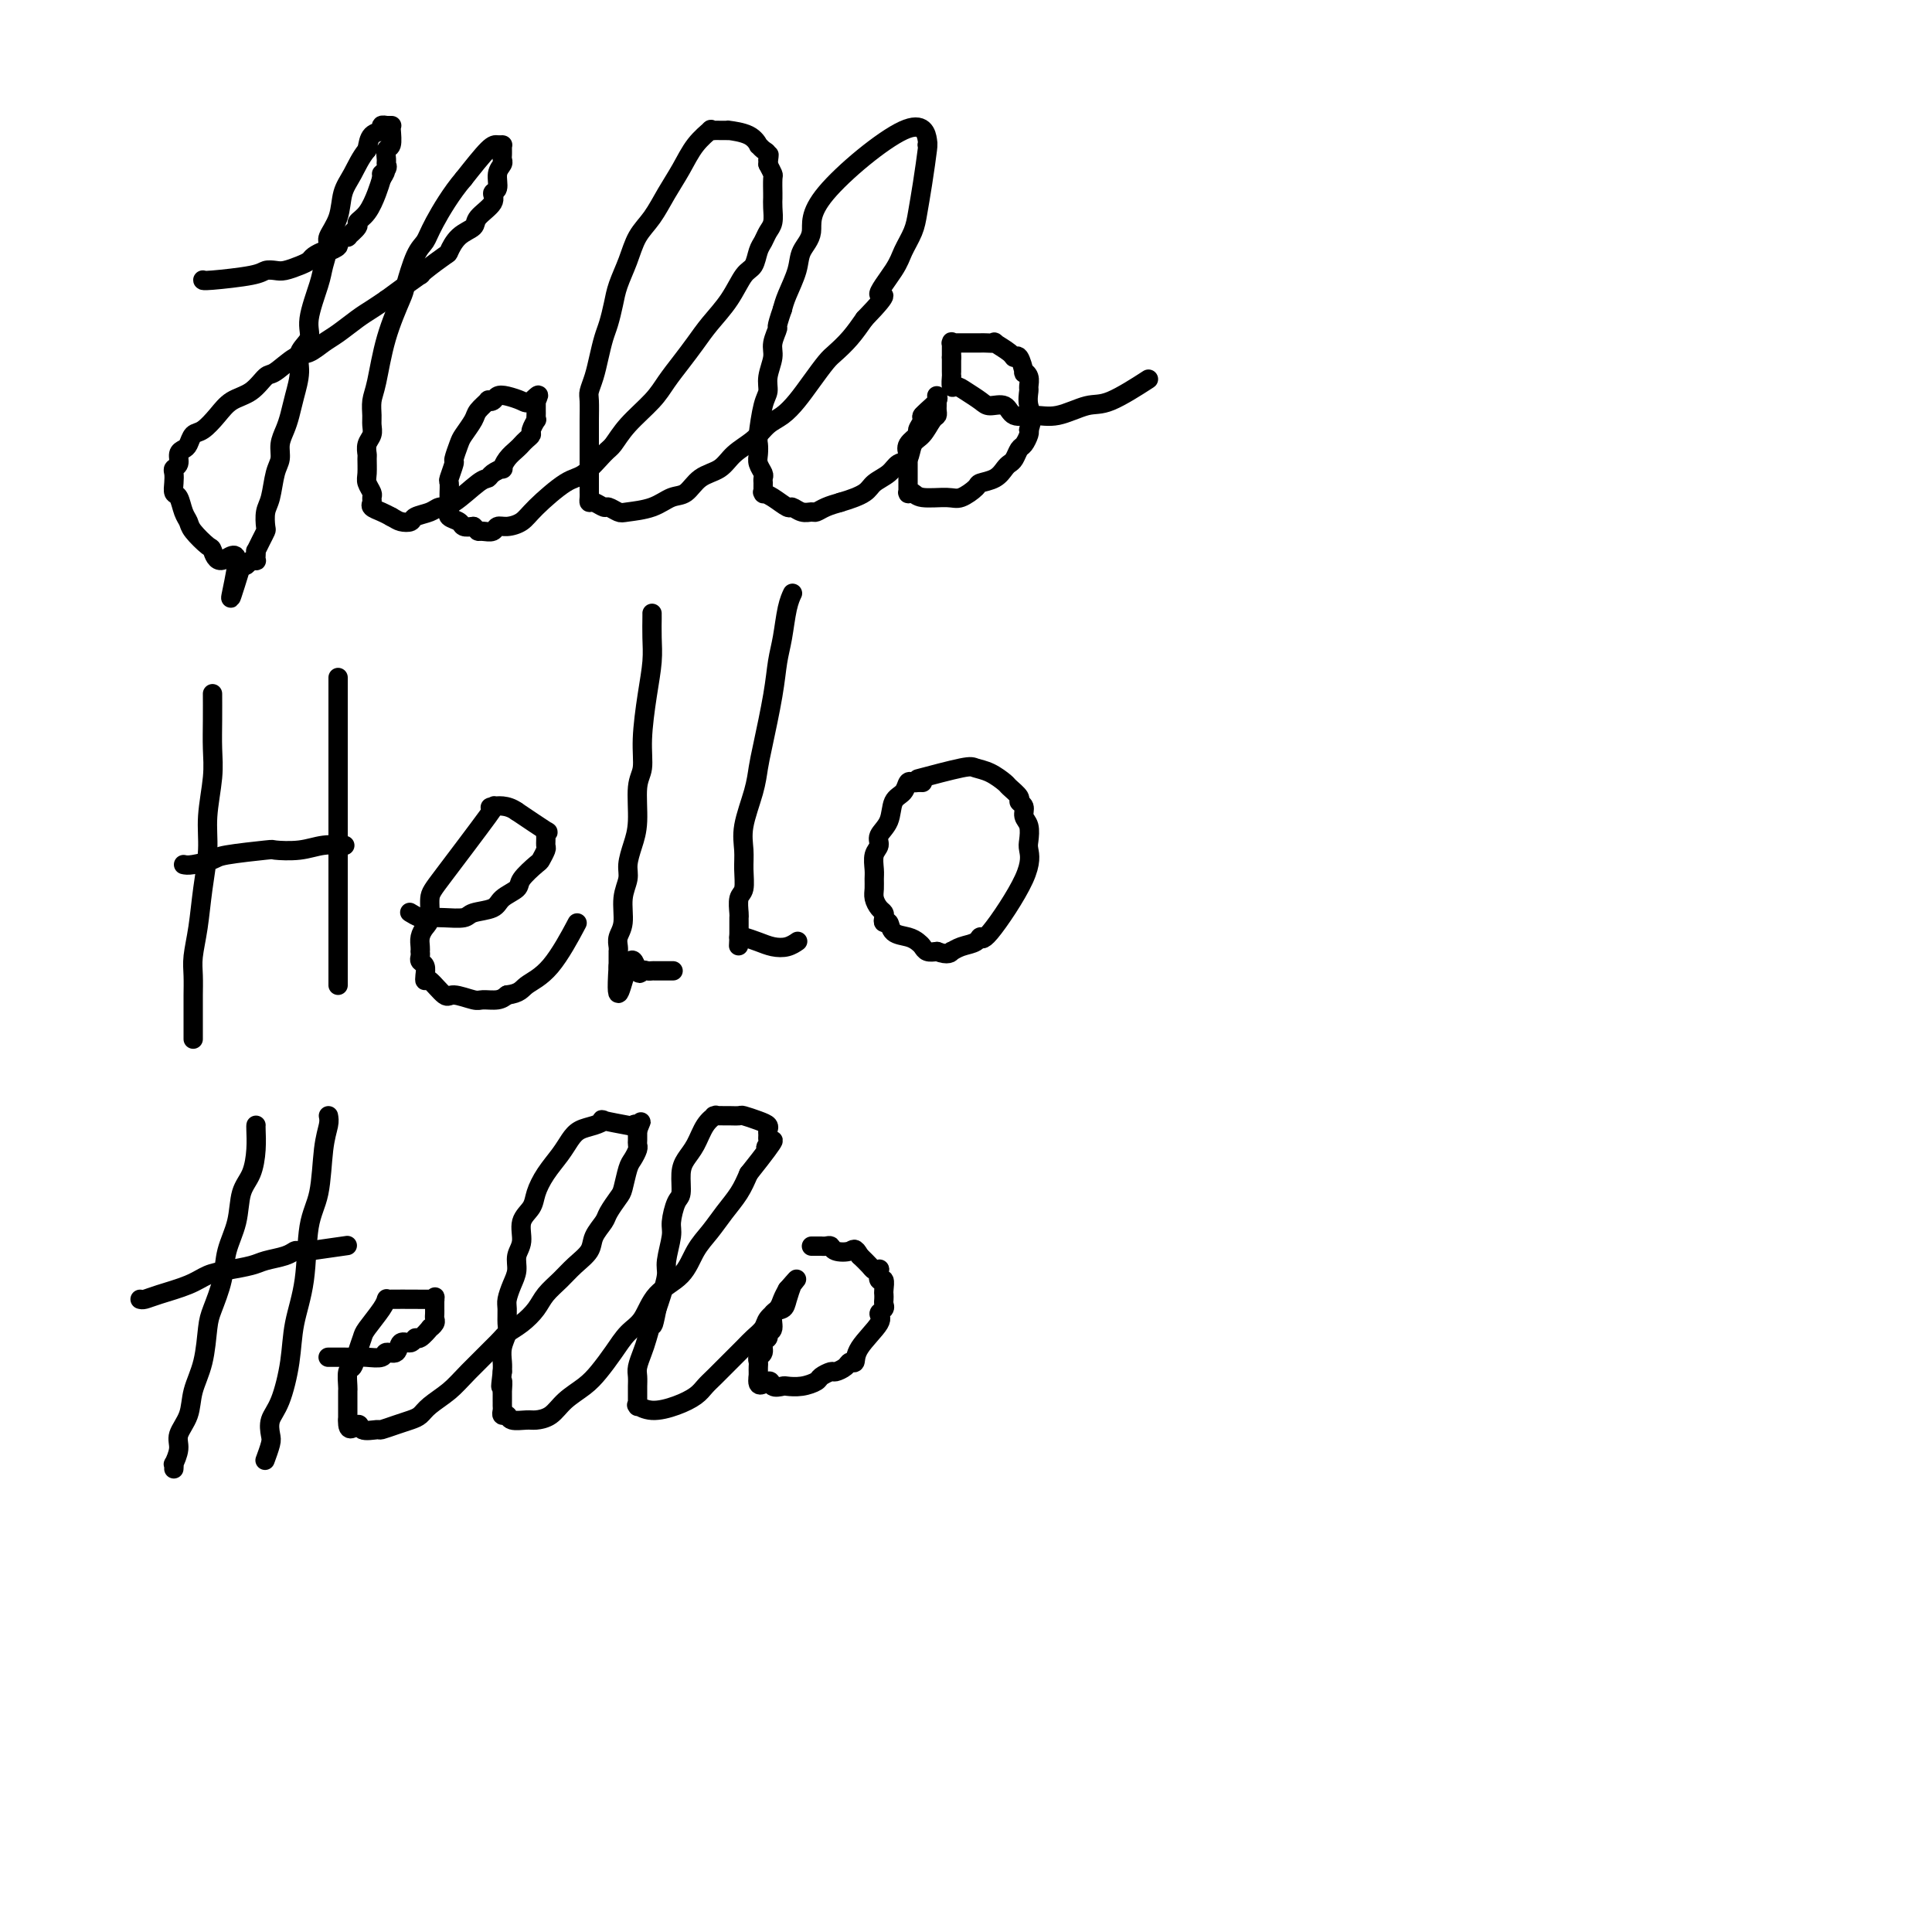 <svg viewBox='0 0 400 400' version='1.1' xmlns='http://www.w3.org/2000/svg' xmlns:xlink='http://www.w3.org/1999/xlink'><g fill='none' stroke='#000000' stroke-width='4' stroke-linecap='round' stroke-linejoin='round'><path d='M42,58c-0.005,-0.022 -0.009,-0.045 0,0c0.009,0.045 0.032,0.156 2,0c1.968,-0.156 5.882,-0.581 8,-1c2.118,-0.419 2.441,-0.833 3,-1c0.559,-0.167 1.353,-0.086 2,0c0.647,0.086 1.147,0.177 2,0c0.853,-0.177 2.058,-0.621 3,-1c0.942,-0.379 1.619,-0.693 2,-1c0.381,-0.307 0.464,-0.607 1,-1c0.536,-0.393 1.525,-0.880 2,-1c0.475,-0.120 0.437,0.127 1,0c0.563,-0.127 1.728,-0.629 2,-1c0.272,-0.371 -0.349,-0.610 0,-1c0.349,-0.390 1.669,-0.932 2,-1c0.331,-0.068 -0.325,0.337 0,0c0.325,-0.337 1.631,-1.416 2,-2c0.369,-0.584 -0.200,-0.672 0,-1c0.200,-0.328 1.169,-0.896 2,-2c0.831,-1.104 1.523,-2.744 2,-4c0.477,-1.256 0.738,-2.128 1,-3'/><path d='M79,37c1.641,-2.500 0.242,-1.252 0,-1c-0.242,0.252 0.671,-0.494 1,-1c0.329,-0.506 0.074,-0.773 0,-1c-0.074,-0.227 0.033,-0.415 0,-1c-0.033,-0.585 -0.205,-1.568 0,-2c0.205,-0.432 0.787,-0.312 1,-1c0.213,-0.688 0.057,-2.184 0,-3c-0.057,-0.816 -0.015,-0.951 0,-1c0.015,-0.049 0.004,-0.013 0,0c-0.004,0.013 -0.001,0.004 0,0c0.001,-0.004 0.001,-0.001 0,0c-0.001,0.001 -0.004,0.000 0,0c0.004,-0.000 0.015,-0.000 0,0c-0.015,0.000 -0.057,-0.000 0,0c0.057,0.000 0.213,0.000 0,0c-0.213,-0.000 -0.793,-0.001 -1,0c-0.207,0.001 -0.040,0.004 0,0c0.040,-0.004 -0.049,-0.014 0,0c0.049,0.014 0.234,0.051 0,0c-0.234,-0.051 -0.887,-0.189 -1,0c-0.113,0.189 0.316,0.705 0,1c-0.316,0.295 -1.376,0.370 -2,1c-0.624,0.630 -0.812,1.815 -1,3'/><path d='M76,31c-1.339,1.574 -2.186,3.508 -3,5c-0.814,1.492 -1.594,2.542 -2,4c-0.406,1.458 -0.436,3.324 -1,5c-0.564,1.676 -1.662,3.162 -2,4c-0.338,0.838 0.083,1.029 0,2c-0.083,0.971 -0.671,2.724 -1,4c-0.329,1.276 -0.399,2.076 -1,4c-0.601,1.924 -1.733,4.972 -2,7c-0.267,2.028 0.332,3.036 0,4c-0.332,0.964 -1.594,1.885 -2,3c-0.406,1.115 0.045,2.423 0,4c-0.045,1.577 -0.586,3.423 -1,5c-0.414,1.577 -0.703,2.885 -1,4c-0.297,1.115 -0.604,2.039 -1,3c-0.396,0.961 -0.880,1.961 -1,3c-0.120,1.039 0.125,2.117 0,3c-0.125,0.883 -0.621,1.570 -1,3c-0.379,1.430 -0.640,3.604 -1,5c-0.360,1.396 -0.818,2.014 -1,3c-0.182,0.986 -0.087,2.340 0,3c0.087,0.660 0.167,0.624 0,1c-0.167,0.376 -0.581,1.162 -1,2c-0.419,0.838 -0.844,1.727 -1,2c-0.156,0.273 -0.045,-0.072 0,0c0.045,0.072 0.023,0.559 0,1c-0.023,0.441 -0.048,0.836 0,1c0.048,0.164 0.167,0.095 0,0c-0.167,-0.095 -0.622,-0.218 -1,0c-0.378,0.218 -0.679,0.777 -1,1c-0.321,0.223 -0.660,0.112 -1,0'/><path d='M50,117c-4.098,13.334 -1.343,3.668 -1,0c0.343,-3.668 -1.725,-1.339 -3,-1c-1.275,0.339 -1.756,-1.311 -2,-2c-0.244,-0.689 -0.250,-0.416 -1,-1c-0.750,-0.584 -2.243,-2.025 -3,-3c-0.757,-0.975 -0.777,-1.482 -1,-2c-0.223,-0.518 -0.648,-1.045 -1,-2c-0.352,-0.955 -0.631,-2.336 -1,-3c-0.369,-0.664 -0.827,-0.611 -1,-1c-0.173,-0.389 -0.061,-1.221 0,-2c0.061,-0.779 0.072,-1.504 0,-2c-0.072,-0.496 -0.226,-0.762 0,-1c0.226,-0.238 0.834,-0.449 1,-1c0.166,-0.551 -0.108,-1.441 0,-2c0.108,-0.559 0.598,-0.785 1,-1c0.402,-0.215 0.714,-0.418 1,-1c0.286,-0.582 0.544,-1.544 1,-2c0.456,-0.456 1.109,-0.406 2,-1c0.891,-0.594 2.018,-1.831 3,-3c0.982,-1.169 1.817,-2.272 3,-3c1.183,-0.728 2.714,-1.083 4,-2c1.286,-0.917 2.325,-2.395 3,-3c0.675,-0.605 0.984,-0.335 2,-1c1.016,-0.665 2.740,-2.265 4,-3c1.260,-0.735 2.056,-0.606 3,-1c0.944,-0.394 2.038,-1.313 3,-2c0.962,-0.687 1.794,-1.143 3,-2c1.206,-0.857 2.786,-2.115 4,-3c1.214,-0.885 2.061,-1.396 3,-2c0.939,-0.604 1.969,-1.302 3,-2'/><path d='M80,62c8.239,-6.070 7.337,-5.244 7,-5c-0.337,0.244 -0.107,-0.095 1,-1c1.107,-0.905 3.092,-2.377 4,-3c0.908,-0.623 0.738,-0.397 1,-1c0.262,-0.603 0.955,-2.036 2,-3c1.045,-0.964 2.442,-1.461 3,-2c0.558,-0.539 0.278,-1.121 1,-2c0.722,-0.879 2.446,-2.057 3,-3c0.554,-0.943 -0.062,-1.653 0,-2c0.062,-0.347 0.801,-0.331 1,-1c0.199,-0.669 -0.143,-2.024 0,-3c0.143,-0.976 0.770,-1.572 1,-2c0.230,-0.428 0.061,-0.689 0,-1c-0.061,-0.311 -0.016,-0.672 0,-1c0.016,-0.328 0.001,-0.624 0,-1c-0.001,-0.376 0.010,-0.834 0,-1c-0.010,-0.166 -0.041,-0.042 0,0c0.041,0.042 0.155,0.001 0,0c-0.155,-0.001 -0.580,0.038 -1,0c-0.420,-0.038 -0.834,-0.154 -2,1c-1.166,1.154 -3.083,3.577 -5,6'/><path d='M96,37c-2.499,2.903 -4.748,6.660 -6,9c-1.252,2.340 -1.508,3.262 -2,4c-0.492,0.738 -1.220,1.293 -2,3c-0.780,1.707 -1.610,4.568 -2,6c-0.390,1.432 -0.339,1.437 -1,3c-0.661,1.563 -2.034,4.684 -3,8c-0.966,3.316 -1.526,6.828 -2,9c-0.474,2.172 -0.863,3.004 -1,4c-0.137,0.996 -0.023,2.155 0,3c0.023,0.845 -0.047,1.376 0,2c0.047,0.624 0.209,1.340 0,2c-0.209,0.660 -0.789,1.265 -1,2c-0.211,0.735 -0.053,1.601 0,2c0.053,0.399 -0.000,0.330 0,1c0.000,0.670 0.053,2.077 0,3c-0.053,0.923 -0.212,1.360 0,2c0.212,0.640 0.795,1.481 1,2c0.205,0.519 0.033,0.716 0,1c-0.033,0.284 0.074,0.653 0,1c-0.074,0.347 -0.328,0.670 0,1c0.328,0.330 1.236,0.666 2,1c0.764,0.334 1.382,0.667 2,1'/><path d='M81,107c0.955,0.523 1.344,0.830 2,1c0.656,0.170 1.580,0.203 2,0c0.420,-0.203 0.336,-0.643 1,-1c0.664,-0.357 2.076,-0.631 3,-1c0.924,-0.369 1.360,-0.834 2,-1c0.640,-0.166 1.486,-0.035 3,-1c1.514,-0.965 3.698,-3.028 5,-4c1.302,-0.972 1.724,-0.855 2,-1c0.276,-0.145 0.406,-0.553 1,-1c0.594,-0.447 1.651,-0.932 2,-1c0.349,-0.068 -0.009,0.280 0,0c0.009,-0.280 0.385,-1.189 1,-2c0.615,-0.811 1.470,-1.526 2,-2c0.530,-0.474 0.734,-0.709 1,-1c0.266,-0.291 0.593,-0.637 1,-1c0.407,-0.363 0.894,-0.741 1,-1c0.106,-0.259 -0.168,-0.398 0,-1c0.168,-0.602 0.777,-1.667 1,-2c0.223,-0.333 0.060,0.065 0,0c-0.060,-0.065 -0.016,-0.592 0,-1c0.016,-0.408 0.004,-0.698 0,-1c-0.004,-0.302 -0.001,-0.617 0,-1c0.001,-0.383 0.000,-0.834 0,-1c-0.000,-0.166 -0.000,-0.047 0,0c0.000,0.047 0.000,0.024 0,0'/><path d='M111,83c1.246,-2.336 -0.138,-0.675 -1,0c-0.862,0.675 -1.202,0.363 -2,0c-0.798,-0.363 -2.054,-0.779 -3,-1c-0.946,-0.221 -1.581,-0.249 -2,0c-0.419,0.249 -0.622,0.776 -1,1c-0.378,0.224 -0.931,0.147 -1,0c-0.069,-0.147 0.347,-0.364 0,0c-0.347,0.364 -1.456,1.310 -2,2c-0.544,0.690 -0.523,1.124 -1,2c-0.477,0.876 -1.452,2.193 -2,3c-0.548,0.807 -0.669,1.104 -1,2c-0.331,0.896 -0.873,2.391 -1,3c-0.127,0.609 0.162,0.333 0,1c-0.162,0.667 -0.776,2.278 -1,3c-0.224,0.722 -0.060,0.557 0,1c0.060,0.443 0.016,1.496 0,2c-0.016,0.504 -0.004,0.460 0,1c0.004,0.540 -0.001,1.664 0,2c0.001,0.336 0.007,-0.118 0,0c-0.007,0.118 -0.028,0.806 0,1c0.028,0.194 0.104,-0.105 0,0c-0.104,0.105 -0.389,0.616 0,1c0.389,0.384 1.451,0.642 2,1c0.549,0.358 0.585,0.817 1,1c0.415,0.183 1.207,0.092 2,0'/><path d='M98,109c0.969,0.850 0.892,0.974 1,1c0.108,0.026 0.403,-0.048 1,0c0.597,0.048 1.497,0.216 2,0c0.503,-0.216 0.610,-0.818 1,-1c0.390,-0.182 1.065,0.056 2,0c0.935,-0.056 2.131,-0.407 3,-1c0.869,-0.593 1.412,-1.428 3,-3c1.588,-1.572 4.222,-3.882 6,-5c1.778,-1.118 2.699,-1.043 4,-2c1.301,-0.957 2.981,-2.944 4,-4c1.019,-1.056 1.378,-1.181 2,-2c0.622,-0.819 1.507,-2.333 3,-4c1.493,-1.667 3.595,-3.488 5,-5c1.405,-1.512 2.112,-2.717 3,-4c0.888,-1.283 1.956,-2.645 3,-4c1.044,-1.355 2.062,-2.704 3,-4c0.938,-1.296 1.795,-2.539 3,-4c1.205,-1.461 2.757,-3.140 4,-5c1.243,-1.860 2.178,-3.902 3,-5c0.822,-1.098 1.530,-1.252 2,-2c0.470,-0.748 0.700,-2.091 1,-3c0.300,-0.909 0.669,-1.386 1,-2c0.331,-0.614 0.625,-1.367 1,-2c0.375,-0.633 0.832,-1.147 1,-2c0.168,-0.853 0.046,-2.045 0,-3c-0.046,-0.955 -0.015,-1.673 0,-2c0.015,-0.327 0.014,-0.263 0,-1c-0.014,-0.737 -0.042,-2.275 0,-3c0.042,-0.725 0.155,-0.636 0,-1c-0.155,-0.364 -0.577,-1.182 -1,-2'/><path d='M159,34c0.452,-3.426 0.084,-1.491 0,-1c-0.084,0.491 0.118,-0.464 0,-1c-0.118,-0.536 -0.555,-0.655 -1,-1c-0.445,-0.345 -0.899,-0.915 -1,-1c-0.101,-0.085 0.152,0.317 0,0c-0.152,-0.317 -0.709,-1.353 -2,-2c-1.291,-0.647 -3.315,-0.906 -4,-1c-0.685,-0.094 -0.030,-0.025 0,0c0.030,0.025 -0.564,0.005 -1,0c-0.436,-0.005 -0.714,0.006 -1,0c-0.286,-0.006 -0.579,-0.029 -1,0c-0.421,0.029 -0.969,0.110 -1,0c-0.031,-0.110 0.456,-0.410 0,0c-0.456,0.410 -1.855,1.529 -3,3c-1.145,1.471 -2.036,3.295 -3,5c-0.964,1.705 -2.002,3.292 -3,5c-0.998,1.708 -1.955,3.537 -3,5c-1.045,1.463 -2.178,2.559 -3,4c-0.822,1.441 -1.334,3.228 -2,5c-0.666,1.772 -1.488,3.530 -2,5c-0.512,1.470 -0.714,2.651 -1,4c-0.286,1.349 -0.655,2.865 -1,4c-0.345,1.135 -0.667,1.888 -1,3c-0.333,1.112 -0.678,2.584 -1,4c-0.322,1.416 -0.622,2.776 -1,4c-0.378,1.224 -0.833,2.311 -1,3c-0.167,0.689 -0.045,0.978 0,2c0.045,1.022 0.012,2.775 0,4c-0.012,1.225 -0.003,1.921 0,3c0.003,1.079 0.002,2.539 0,4'/><path d='M122,94c0.000,2.597 0.000,2.591 0,3c-0.000,0.409 -0.000,1.233 0,2c0.000,0.767 0.000,1.476 0,2c-0.000,0.524 -0.001,0.862 0,1c0.001,0.138 0.002,0.074 0,0c-0.002,-0.074 -0.008,-0.159 0,0c0.008,0.159 0.028,0.564 0,1c-0.028,0.436 -0.106,0.905 0,1c0.106,0.095 0.396,-0.184 1,0c0.604,0.184 1.522,0.832 2,1c0.478,0.168 0.515,-0.144 1,0c0.485,0.144 1.417,0.745 2,1c0.583,0.255 0.815,0.163 2,0c1.185,-0.163 3.321,-0.399 5,-1c1.679,-0.601 2.899,-1.567 4,-2c1.101,-0.433 2.083,-0.331 3,-1c0.917,-0.669 1.767,-2.108 3,-3c1.233,-0.892 2.847,-1.235 4,-2c1.153,-0.765 1.845,-1.950 3,-3c1.155,-1.050 2.773,-1.963 4,-3c1.227,-1.037 2.062,-2.197 3,-3c0.938,-0.803 1.980,-1.250 3,-2c1.020,-0.750 2.020,-1.803 3,-3c0.980,-1.197 1.942,-2.539 3,-4c1.058,-1.461 2.211,-3.041 3,-4c0.789,-0.959 1.212,-1.297 2,-2c0.788,-0.703 1.939,-1.772 3,-3c1.061,-1.228 2.030,-2.614 3,-4'/><path d='M179,66c6.246,-6.449 3.361,-4.572 3,-5c-0.361,-0.428 1.801,-3.160 3,-5c1.199,-1.840 1.435,-2.788 2,-4c0.565,-1.212 1.458,-2.689 2,-4c0.542,-1.311 0.734,-2.457 1,-4c0.266,-1.543 0.608,-3.484 1,-6c0.392,-2.516 0.834,-5.607 1,-7c0.166,-1.393 0.057,-1.088 0,-1c-0.057,0.088 -0.062,-0.042 0,0c0.062,0.042 0.192,0.254 0,-1c-0.192,-1.254 -0.705,-3.975 -5,-2c-4.295,1.975 -12.373,8.647 -16,13c-3.627,4.353 -2.803,6.387 -3,8c-0.197,1.613 -1.414,2.803 -2,4c-0.586,1.197 -0.543,2.399 -1,4c-0.457,1.601 -1.416,3.600 -2,5c-0.584,1.400 -0.792,2.200 -1,3'/><path d='M162,64c-1.554,4.471 -0.937,3.649 -1,4c-0.063,0.351 -0.804,1.875 -1,3c-0.196,1.125 0.154,1.849 0,3c-0.154,1.151 -0.812,2.727 -1,4c-0.188,1.273 0.093,2.242 0,3c-0.093,0.758 -0.562,1.305 -1,3c-0.438,1.695 -0.846,4.538 -1,6c-0.154,1.462 -0.055,1.543 0,2c0.055,0.457 0.067,1.289 0,2c-0.067,0.711 -0.214,1.301 0,2c0.214,0.699 0.789,1.506 1,2c0.211,0.494 0.056,0.676 0,1c-0.056,0.324 -0.015,0.791 0,1c0.015,0.209 0.003,0.161 0,0c-0.003,-0.161 0.004,-0.434 0,0c-0.004,0.434 -0.019,1.574 0,2c0.019,0.426 0.070,0.137 0,0c-0.070,-0.137 -0.262,-0.124 0,0c0.262,0.124 0.977,0.359 2,1c1.023,0.641 2.353,1.689 3,2c0.647,0.311 0.609,-0.116 1,0c0.391,0.116 1.210,0.774 2,1c0.790,0.226 1.552,0.019 2,0c0.448,-0.019 0.582,0.149 1,0c0.418,-0.149 1.119,-0.614 2,-1c0.881,-0.386 1.940,-0.693 3,-1'/><path d='M174,104c2.291,-0.665 4.018,-1.328 5,-2c0.982,-0.672 1.218,-1.353 2,-2c0.782,-0.647 2.110,-1.260 3,-2c0.890,-0.740 1.341,-1.606 2,-2c0.659,-0.394 1.525,-0.315 2,-1c0.475,-0.685 0.558,-2.134 1,-3c0.442,-0.866 1.243,-1.149 2,-2c0.757,-0.851 1.471,-2.269 2,-3c0.529,-0.731 0.874,-0.774 1,-1c0.126,-0.226 0.034,-0.635 0,-1c-0.034,-0.365 -0.009,-0.686 0,-1c0.009,-0.314 0.002,-0.621 0,-1c-0.002,-0.379 0.001,-0.832 0,-1c-0.001,-0.168 -0.007,-0.052 0,0c0.007,0.052 0.027,0.042 0,0c-0.027,-0.042 -0.100,-0.114 0,0c0.100,0.114 0.373,0.415 0,1c-0.373,0.585 -1.392,1.453 -2,2c-0.608,0.547 -0.804,0.774 -1,1'/><path d='M191,86c-0.395,0.424 0.119,0.484 0,1c-0.119,0.516 -0.869,1.487 -1,2c-0.131,0.513 0.357,0.568 0,1c-0.357,0.432 -1.560,1.242 -2,2c-0.440,0.758 -0.118,1.464 0,2c0.118,0.536 0.032,0.903 0,1c-0.032,0.097 -0.008,-0.075 0,0c0.008,0.075 0.002,0.396 0,1c-0.002,0.604 -0.001,1.490 0,2c0.001,0.510 0.000,0.644 0,1c-0.000,0.356 -0.001,0.933 0,1c0.001,0.067 0.003,-0.375 0,0c-0.003,0.375 -0.012,1.569 0,2c0.012,0.431 0.044,0.101 0,0c-0.044,-0.101 -0.165,0.027 0,0c0.165,-0.027 0.615,-0.210 1,0c0.385,0.210 0.703,0.813 2,1c1.297,0.187 3.572,-0.043 5,0c1.428,0.043 2.007,0.359 3,0c0.993,-0.359 2.398,-1.392 3,-2c0.602,-0.608 0.399,-0.792 1,-1c0.601,-0.208 2.006,-0.441 3,-1c0.994,-0.559 1.575,-1.444 2,-2c0.425,-0.556 0.692,-0.783 1,-1c0.308,-0.217 0.657,-0.426 1,-1c0.343,-0.574 0.680,-1.515 1,-2c0.320,-0.485 0.625,-0.515 1,-1c0.375,-0.485 0.822,-1.424 1,-2c0.178,-0.576 0.089,-0.788 0,-1'/><path d='M213,89c1.082,-2.506 0.286,-3.772 0,-5c-0.286,-1.228 -0.062,-2.417 0,-3c0.062,-0.583 -0.039,-0.560 0,-1c0.039,-0.440 0.217,-1.343 0,-2c-0.217,-0.657 -0.829,-1.067 -1,-1c-0.171,0.067 0.100,0.613 0,0c-0.100,-0.613 -0.571,-2.385 -1,-3c-0.429,-0.615 -0.815,-0.074 -1,0c-0.185,0.074 -0.169,-0.320 -1,-1c-0.831,-0.680 -2.508,-1.646 -3,-2c-0.492,-0.354 0.201,-0.095 0,0c-0.201,0.095 -1.297,0.025 -2,0c-0.703,-0.025 -1.015,-0.007 -1,0c0.015,0.007 0.355,0.002 0,0c-0.355,-0.002 -1.405,-0.001 -2,0c-0.595,0.001 -0.734,0.001 -1,0c-0.266,-0.001 -0.660,-0.002 -1,0c-0.340,0.002 -0.627,0.009 -1,0c-0.373,-0.009 -0.832,-0.033 -1,0c-0.168,0.033 -0.045,0.124 0,0c0.045,-0.124 0.013,-0.464 0,0c-0.013,0.464 -0.006,1.732 0,3'/><path d='M197,74c0.000,0.641 0.000,0.744 0,1c-0.000,0.256 -0.001,0.665 0,1c0.001,0.335 0.003,0.597 0,1c-0.003,0.403 -0.010,0.947 0,1c0.010,0.053 0.037,-0.386 0,0c-0.037,0.386 -0.138,1.596 0,2c0.138,0.404 0.516,0.001 1,0c0.484,-0.001 1.073,0.400 2,1c0.927,0.600 2.193,1.400 3,2c0.807,0.600 1.154,1.000 2,1c0.846,0.000 2.190,-0.400 3,0c0.810,0.400 1.087,1.600 2,2c0.913,0.400 2.463,0.001 4,0c1.537,-0.001 3.061,0.395 5,0c1.939,-0.395 4.293,-1.580 6,-2c1.707,-0.420 2.767,-0.075 5,-1c2.233,-0.925 5.638,-3.122 7,-4c1.362,-0.878 0.681,-0.439 0,0'/><path d='M44,144c0.001,0.112 0.001,0.224 0,0c-0.001,-0.224 -0.004,-0.785 0,0c0.004,0.785 0.016,2.917 0,5c-0.016,2.083 -0.060,4.119 0,6c0.060,1.881 0.224,3.607 0,6c-0.224,2.393 -0.834,5.452 -1,8c-0.166,2.548 0.113,4.585 0,7c-0.113,2.415 -0.619,5.207 -1,8c-0.381,2.793 -0.638,5.588 -1,8c-0.362,2.412 -0.829,4.441 -1,6c-0.171,1.559 -0.046,2.648 0,4c0.046,1.352 0.012,2.969 0,4c-0.012,1.031 -0.003,1.478 0,3c0.003,1.522 0.001,4.119 0,5c-0.001,0.881 -0.000,0.045 0,0c0.000,-0.045 0.000,0.701 0,1c-0.000,0.299 -0.000,0.149 0,0'/><path d='M38,179c0.420,0.091 0.841,0.182 2,0c1.159,-0.182 3.058,-0.636 4,-1c0.942,-0.364 0.929,-0.637 3,-1c2.071,-0.363 6.226,-0.815 8,-1c1.774,-0.185 1.166,-0.102 2,0c0.834,0.102 3.110,0.223 5,0c1.890,-0.223 3.393,-0.791 5,-1c1.607,-0.209 3.316,-0.060 4,0c0.684,0.060 0.342,0.030 0,0'/><path d='M70,141c0.000,-0.652 0.000,-1.305 0,0c0.000,1.305 0.000,4.566 0,7c0.000,2.434 -0.000,4.041 0,5c0.000,0.959 0.000,1.270 0,5c-0.000,3.730 0.000,10.878 0,16c0.000,5.122 0.000,8.216 0,10c0.000,1.784 0.000,2.257 0,5c0.000,2.743 0.000,7.754 0,10c0.000,2.246 0.000,1.726 0,2c0.000,0.274 0.000,1.343 0,2c0.000,0.657 0.000,0.902 0,1c0.000,0.098 0.000,0.049 0,0'/><path d='M85,189c0.049,0.030 0.098,0.060 0,0c-0.098,-0.060 -0.342,-0.211 0,0c0.342,0.211 1.268,0.786 2,1c0.732,0.214 1.268,0.069 2,0c0.732,-0.069 1.661,-0.063 3,0c1.339,0.063 3.088,0.182 4,0c0.912,-0.182 0.988,-0.666 2,-1c1.012,-0.334 2.961,-0.517 4,-1c1.039,-0.483 1.167,-1.266 2,-2c0.833,-0.734 2.371,-1.419 3,-2c0.629,-0.581 0.351,-1.058 1,-2c0.649,-0.942 2.227,-2.350 3,-3c0.773,-0.650 0.742,-0.543 1,-1c0.258,-0.457 0.806,-1.479 1,-2c0.194,-0.521 0.036,-0.543 0,-1c-0.036,-0.457 0.052,-1.349 0,-2c-0.052,-0.651 -0.245,-1.060 0,-1c0.245,0.060 0.927,0.589 0,0c-0.927,-0.589 -3.464,-2.294 -6,-4'/><path d='M107,168c-2.041,-1.479 -4.145,-1.177 -5,-1c-0.855,0.177 -0.463,0.229 0,0c0.463,-0.229 0.997,-0.739 -1,2c-1.997,2.739 -6.525,8.726 -9,12c-2.475,3.274 -2.898,3.836 -3,5c-0.102,1.164 0.116,2.929 0,4c-0.116,1.071 -0.567,1.449 -1,2c-0.433,0.551 -0.848,1.275 -1,2c-0.152,0.725 -0.042,1.451 0,2c0.042,0.549 0.015,0.920 0,1c-0.015,0.080 -0.018,-0.130 0,0c0.018,0.130 0.057,0.600 0,1c-0.057,0.400 -0.210,0.731 0,1c0.210,0.269 0.785,0.476 1,1c0.215,0.524 0.072,1.365 0,2c-0.072,0.635 -0.072,1.064 0,1c0.072,-0.064 0.217,-0.620 1,0c0.783,0.620 2.205,2.416 3,3c0.795,0.584 0.962,-0.042 2,0c1.038,0.042 2.948,0.754 4,1c1.052,0.246 1.245,0.028 2,0c0.755,-0.028 2.073,0.135 3,0c0.927,-0.135 1.464,-0.567 2,-1'/><path d='M105,206c2.694,-0.338 2.928,-1.183 4,-2c1.072,-0.817 2.981,-1.604 5,-4c2.019,-2.396 4.148,-6.399 5,-8c0.852,-1.601 0.426,-0.801 0,0'/><path d='M135,127c0.000,0.006 0.001,0.012 0,0c-0.001,-0.012 -0.003,-0.041 0,0c0.003,0.041 0.011,0.151 0,1c-0.011,0.849 -0.040,2.436 0,4c0.040,1.564 0.150,3.104 0,5c-0.150,1.896 -0.561,4.148 -1,7c-0.439,2.852 -0.905,6.303 -1,9c-0.095,2.697 0.181,4.641 0,6c-0.181,1.359 -0.818,2.134 -1,4c-0.182,1.866 0.091,4.822 0,7c-0.091,2.178 -0.545,3.577 -1,5c-0.455,1.423 -0.910,2.870 -1,4c-0.090,1.130 0.186,1.941 0,3c-0.186,1.059 -0.834,2.365 -1,4c-0.166,1.635 0.152,3.601 0,5c-0.152,1.399 -0.773,2.233 -1,3c-0.227,0.767 -0.061,1.467 0,2c0.061,0.533 0.016,0.900 0,1c-0.016,0.100 -0.004,-0.066 0,0c0.004,0.066 0.001,0.364 0,1c-0.001,0.636 -0.000,1.610 0,2c0.000,0.390 0.000,0.195 0,0'/><path d='M128,200c-0.738,11.232 0.916,2.814 2,0c1.084,-2.814 1.598,-0.022 2,1c0.402,1.022 0.693,0.274 1,0c0.307,-0.274 0.629,-0.073 1,0c0.371,0.073 0.790,0.020 1,0c0.210,-0.020 0.210,-0.005 1,0c0.790,0.005 2.368,0.002 3,0c0.632,-0.002 0.316,-0.001 0,0'/><path d='M164,123c0.006,-0.014 0.013,-0.027 0,0c-0.013,0.027 -0.045,0.095 0,0c0.045,-0.095 0.168,-0.351 0,0c-0.168,0.351 -0.626,1.311 -1,3c-0.374,1.689 -0.664,4.107 -1,6c-0.336,1.893 -0.719,3.263 -1,5c-0.281,1.737 -0.461,3.843 -1,7c-0.539,3.157 -1.437,7.366 -2,10c-0.563,2.634 -0.792,3.694 -1,5c-0.208,1.306 -0.394,2.857 -1,5c-0.606,2.143 -1.630,4.876 -2,7c-0.370,2.124 -0.085,3.637 0,5c0.085,1.363 -0.030,2.574 0,4c0.030,1.426 0.204,3.065 0,4c-0.204,0.935 -0.787,1.166 -1,2c-0.213,0.834 -0.057,2.269 0,3c0.057,0.731 0.015,0.756 0,1c-0.015,0.244 -0.004,0.706 0,1c0.004,0.294 0.001,0.418 0,1c-0.001,0.582 -0.000,1.620 0,2c0.000,0.380 0.000,0.102 0,0c-0.000,-0.102 -0.000,-0.027 0,0c0.000,0.027 0.000,0.008 0,0c-0.000,-0.008 -0.000,-0.004 0,0'/><path d='M153,194c-0.156,3.559 -0.047,0.956 0,0c0.047,-0.956 0.032,-0.267 0,0c-0.032,0.267 -0.080,0.111 0,0c0.080,-0.111 0.288,-0.177 1,0c0.712,0.177 1.928,0.597 3,1c1.072,0.403 1.999,0.788 3,1c1.001,0.212 2.077,0.249 3,0c0.923,-0.249 1.692,-0.786 2,-1c0.308,-0.214 0.154,-0.107 0,0'/><path d='M191,162c-0.336,-0.014 -0.671,-0.028 -1,0c-0.329,0.028 -0.650,0.097 -1,0c-0.350,-0.097 -0.729,-0.360 -1,0c-0.271,0.360 -0.436,1.342 -1,2c-0.564,0.658 -1.528,0.990 -2,2c-0.472,1.010 -0.452,2.697 -1,4c-0.548,1.303 -1.664,2.222 -2,3c-0.336,0.778 0.106,1.416 0,2c-0.106,0.584 -0.761,1.115 -1,2c-0.239,0.885 -0.061,2.125 0,3c0.061,0.875 0.006,1.386 0,2c-0.006,0.614 0.037,1.330 0,2c-0.037,0.670 -0.154,1.294 0,2c0.154,0.706 0.581,1.494 1,2c0.419,0.506 0.832,0.731 1,1c0.168,0.269 0.093,0.583 0,1c-0.093,0.417 -0.204,0.938 0,1c0.204,0.062 0.723,-0.334 1,0c0.277,0.334 0.311,1.400 1,2c0.689,0.600 2.033,0.735 3,1c0.967,0.265 1.558,0.659 2,1c0.442,0.341 0.734,0.630 1,1c0.266,0.370 0.504,0.820 1,1c0.496,0.180 1.248,0.090 2,0'/><path d='M194,197c2.402,0.915 2.906,0.201 3,0c0.094,-0.201 -0.223,0.110 0,0c0.223,-0.110 0.985,-0.640 2,-1c1.015,-0.360 2.282,-0.551 3,-1c0.718,-0.449 0.886,-1.155 1,-1c0.114,0.155 0.175,1.170 2,-1c1.825,-2.170 5.413,-7.526 7,-11c1.587,-3.474 1.173,-5.067 1,-6c-0.173,-0.933 -0.103,-1.206 0,-2c0.103,-0.794 0.240,-2.110 0,-3c-0.240,-0.890 -0.856,-1.356 -1,-2c-0.144,-0.644 0.184,-1.467 0,-2c-0.184,-0.533 -0.881,-0.776 -1,-1c-0.119,-0.224 0.340,-0.427 0,-1c-0.340,-0.573 -1.478,-1.514 -2,-2c-0.522,-0.486 -0.429,-0.515 -1,-1c-0.571,-0.485 -1.808,-1.426 -3,-2c-1.192,-0.574 -2.340,-0.783 -3,-1c-0.660,-0.217 -0.831,-0.443 -3,0c-2.169,0.443 -6.334,1.555 -8,2c-1.666,0.445 -0.833,0.222 0,0'/><path d='M53,233c0.004,-0.027 0.008,-0.053 0,0c-0.008,0.053 -0.028,0.186 0,1c0.028,0.814 0.106,2.309 0,4c-0.106,1.691 -0.394,3.577 -1,5c-0.606,1.423 -1.528,2.384 -2,4c-0.472,1.616 -0.494,3.889 -1,6c-0.506,2.111 -1.496,4.062 -2,6c-0.504,1.938 -0.520,3.865 -1,6c-0.480,2.135 -1.423,4.479 -2,6c-0.577,1.521 -0.789,2.221 -1,4c-0.211,1.779 -0.420,4.639 -1,7c-0.580,2.361 -1.532,4.224 -2,6c-0.468,1.776 -0.451,3.466 -1,5c-0.549,1.534 -1.664,2.912 -2,4c-0.336,1.088 0.106,1.885 0,3c-0.106,1.115 -0.760,2.547 -1,3c-0.240,0.453 -0.064,-0.075 0,0c0.064,0.075 0.017,0.751 0,1c-0.017,0.249 -0.005,0.071 0,0c0.005,-0.071 0.002,-0.036 0,0'/><path d='M29,269c0.239,0.067 0.477,0.134 1,0c0.523,-0.134 1.330,-0.470 3,-1c1.670,-0.530 4.203,-1.255 6,-2c1.797,-0.745 2.859,-1.509 4,-2c1.141,-0.491 2.362,-0.710 4,-1c1.638,-0.290 3.695,-0.652 5,-1c1.305,-0.348 1.860,-0.682 3,-1c1.140,-0.318 2.865,-0.621 4,-1c1.135,-0.379 1.679,-0.834 2,-1c0.321,-0.166 0.419,-0.044 1,0c0.581,0.044 1.646,0.008 2,0c0.354,-0.008 -0.002,0.012 0,0c0.002,-0.012 0.361,-0.055 0,0c-0.361,0.055 -1.443,0.207 0,0c1.443,-0.207 5.412,-0.773 7,-1c1.588,-0.227 0.794,-0.113 0,0'/><path d='M68,231c0.098,0.515 0.196,1.030 0,2c-0.196,0.970 -0.686,2.396 -1,5c-0.314,2.604 -0.450,6.388 -1,9c-0.550,2.612 -1.512,4.054 -2,7c-0.488,2.946 -0.502,7.397 -1,11c-0.498,3.603 -1.478,6.359 -2,9c-0.522,2.641 -0.584,5.167 -1,8c-0.416,2.833 -1.187,5.971 -2,8c-0.813,2.029 -1.668,2.947 -2,4c-0.332,1.053 -0.141,2.241 0,3c0.141,0.759 0.230,1.089 0,2c-0.230,0.911 -0.780,2.403 -1,3c-0.220,0.597 -0.110,0.298 0,0'/><path d='M68,281c-0.005,-0.000 -0.011,-0.000 0,0c0.011,0.000 0.037,0.000 0,0c-0.037,-0.000 -0.139,-0.000 0,0c0.139,0.000 0.517,0.001 1,0c0.483,-0.001 1.070,-0.005 2,0c0.930,0.005 2.204,0.017 3,0c0.796,-0.017 1.115,-0.065 2,0c0.885,0.065 2.335,0.243 3,0c0.665,-0.243 0.546,-0.907 1,-1c0.454,-0.093 1.482,0.383 2,0c0.518,-0.383 0.525,-1.627 1,-2c0.475,-0.373 1.419,0.125 2,0c0.581,-0.125 0.801,-0.874 1,-1c0.199,-0.126 0.379,0.369 1,0c0.621,-0.369 1.683,-1.604 2,-2c0.317,-0.396 -0.111,0.047 0,0c0.111,-0.047 0.762,-0.586 1,-1c0.238,-0.414 0.064,-0.705 0,-1c-0.064,-0.295 -0.017,-0.595 0,-1c0.017,-0.405 0.005,-0.917 0,-1c-0.005,-0.083 -0.001,0.262 0,0c0.001,-0.262 0.001,-1.131 0,-2'/><path d='M90,269c0.146,-0.928 0.011,-0.249 0,0c-0.011,0.249 0.102,0.067 0,0c-0.102,-0.067 -0.419,-0.019 -1,0c-0.581,0.019 -1.424,0.009 -3,0c-1.576,-0.009 -3.883,-0.017 -5,0c-1.117,0.017 -1.045,0.059 -1,0c0.045,-0.059 0.062,-0.218 0,0c-0.062,0.218 -0.201,0.812 -1,2c-0.799,1.188 -2.256,2.971 -3,4c-0.744,1.029 -0.774,1.306 -1,2c-0.226,0.694 -0.649,1.806 -1,3c-0.351,1.194 -0.630,2.470 -1,3c-0.370,0.530 -0.831,0.313 -1,1c-0.169,0.687 -0.045,2.278 0,3c0.045,0.722 0.012,0.574 0,1c-0.012,0.426 -0.003,1.424 0,2c0.003,0.576 0.001,0.729 0,1c-0.001,0.271 -0.000,0.660 0,1c0.000,0.340 0.000,0.630 0,1c-0.000,0.370 -0.000,0.820 0,1c0.000,0.180 0.000,0.090 0,0'/><path d='M72,294c-0.179,3.104 1.372,1.365 2,1c0.628,-0.365 0.332,0.645 1,1c0.668,0.355 2.301,0.054 3,0c0.699,-0.054 0.465,0.138 1,0c0.535,-0.138 1.841,-0.606 3,-1c1.159,-0.394 2.173,-0.714 3,-1c0.827,-0.286 1.469,-0.539 2,-1c0.531,-0.461 0.953,-1.131 2,-2c1.047,-0.869 2.720,-1.937 4,-3c1.280,-1.063 2.167,-2.122 4,-4c1.833,-1.878 4.612,-4.575 6,-6c1.388,-1.425 1.386,-1.578 2,-2c0.614,-0.422 1.843,-1.113 3,-2c1.157,-0.887 2.240,-1.970 3,-3c0.760,-1.030 1.197,-2.008 2,-3c0.803,-0.992 1.974,-1.999 3,-3c1.026,-1.001 1.909,-1.996 3,-3c1.091,-1.004 2.390,-2.016 3,-3c0.610,-0.984 0.531,-1.938 1,-3c0.469,-1.062 1.488,-2.231 2,-3c0.512,-0.769 0.518,-1.136 1,-2c0.482,-0.864 1.439,-2.224 2,-3c0.561,-0.776 0.725,-0.968 1,-2c0.275,-1.032 0.662,-2.906 1,-4c0.338,-1.094 0.626,-1.409 1,-2c0.374,-0.591 0.832,-1.457 1,-2c0.168,-0.543 0.045,-0.761 0,-1c-0.045,-0.239 -0.013,-0.497 0,-1c0.013,-0.503 0.006,-1.252 0,-2'/><path d='M132,234c1.529,-3.808 0.352,-0.828 0,0c-0.352,0.828 0.121,-0.497 0,-1c-0.121,-0.503 -0.836,-0.184 -1,0c-0.164,0.184 0.223,0.234 -1,0c-1.223,-0.234 -4.057,-0.751 -5,-1c-0.943,-0.249 0.005,-0.230 0,0c-0.005,0.230 -0.963,0.672 -2,1c-1.037,0.328 -2.152,0.542 -3,1c-0.848,0.458 -1.430,1.162 -2,2c-0.570,0.838 -1.127,1.812 -2,3c-0.873,1.188 -2.061,2.590 -3,4c-0.939,1.410 -1.629,2.828 -2,4c-0.371,1.172 -0.424,2.099 -1,3c-0.576,0.901 -1.674,1.777 -2,3c-0.326,1.223 0.119,2.793 0,4c-0.119,1.207 -0.802,2.051 -1,3c-0.198,0.949 0.090,2.001 0,3c-0.090,0.999 -0.559,1.943 -1,3c-0.441,1.057 -0.854,2.225 -1,3c-0.146,0.775 -0.025,1.156 0,2c0.025,0.844 -0.046,2.152 0,3c0.046,0.848 0.208,1.238 0,2c-0.208,0.762 -0.787,1.898 -1,3c-0.213,1.102 -0.061,2.172 0,3c0.061,0.828 0.030,1.414 0,2'/><path d='M104,284c-0.619,5.118 -0.166,2.414 0,2c0.166,-0.414 0.044,1.461 0,2c-0.044,0.539 -0.012,-0.259 0,0c0.012,0.259 0.002,1.576 0,2c-0.002,0.424 0.003,-0.045 0,0c-0.003,0.045 -0.014,0.604 0,1c0.014,0.396 0.052,0.628 0,1c-0.052,0.372 -0.195,0.885 0,1c0.195,0.115 0.727,-0.167 1,0c0.273,0.167 0.288,0.782 1,1c0.712,0.218 2.123,0.039 3,0c0.877,-0.039 1.221,0.062 2,0c0.779,-0.062 1.993,-0.287 3,-1c1.007,-0.713 1.805,-1.913 3,-3c1.195,-1.087 2.785,-2.060 4,-3c1.215,-0.940 2.056,-1.847 3,-3c0.944,-1.153 1.993,-2.551 3,-4c1.007,-1.449 1.974,-2.950 3,-4c1.026,-1.050 2.112,-1.648 3,-3c0.888,-1.352 1.577,-3.456 3,-5c1.423,-1.544 3.578,-2.527 5,-4c1.422,-1.473 2.110,-3.436 3,-5c0.890,-1.564 1.981,-2.728 3,-4c1.019,-1.272 1.967,-2.650 3,-4c1.033,-1.350 2.152,-2.671 3,-4c0.848,-1.329 1.424,-2.664 2,-4'/><path d='M155,243c7.249,-9.107 4.870,-6.874 4,-6c-0.870,0.874 -0.232,0.389 0,0c0.232,-0.389 0.057,-0.681 0,-1c-0.057,-0.319 0.002,-0.664 0,-1c-0.002,-0.336 -0.065,-0.665 0,-1c0.065,-0.335 0.259,-0.678 0,-1c-0.259,-0.322 -0.971,-0.622 -2,-1c-1.029,-0.378 -2.374,-0.833 -3,-1c-0.626,-0.167 -0.532,-0.044 -1,0c-0.468,0.044 -1.497,0.011 -2,0c-0.503,-0.011 -0.481,0.001 -1,0c-0.519,-0.001 -1.581,-0.016 -2,0c-0.419,0.016 -0.196,0.062 0,0c0.196,-0.062 0.364,-0.233 0,0c-0.364,0.233 -1.260,0.871 -2,2c-0.740,1.129 -1.325,2.747 -2,4c-0.675,1.253 -1.439,2.139 -2,3c-0.561,0.861 -0.920,1.698 -1,3c-0.080,1.302 0.118,3.070 0,4c-0.118,0.930 -0.553,1.024 -1,2c-0.447,0.976 -0.907,2.834 -1,4c-0.093,1.166 0.182,1.638 0,3c-0.182,1.362 -0.822,3.612 -1,5c-0.178,1.388 0.106,1.912 0,3c-0.106,1.088 -0.602,2.739 -1,4c-0.398,1.261 -0.699,2.130 -1,3'/><path d='M136,271c-0.951,4.867 -0.829,3.033 -1,3c-0.171,-0.033 -0.634,1.735 -1,3c-0.366,1.265 -0.634,2.027 -1,3c-0.366,0.973 -0.830,2.157 -1,3c-0.170,0.843 -0.045,1.344 0,2c0.045,0.656 0.012,1.468 0,2c-0.012,0.532 -0.003,0.784 0,1c0.003,0.216 -0.001,0.396 0,1c0.001,0.604 0.008,1.630 0,2c-0.008,0.370 -0.029,0.083 0,0c0.029,-0.083 0.108,0.039 0,0c-0.108,-0.039 -0.405,-0.237 0,0c0.405,0.237 1.511,0.910 3,1c1.489,0.090 3.360,-0.401 5,-1c1.640,-0.599 3.048,-1.305 4,-2c0.952,-0.695 1.448,-1.379 2,-2c0.552,-0.621 1.160,-1.177 2,-2c0.840,-0.823 1.912,-1.911 3,-3c1.088,-1.089 2.193,-2.179 3,-3c0.807,-0.821 1.315,-1.375 2,-2c0.685,-0.625 1.545,-1.322 2,-2c0.455,-0.678 0.503,-1.336 1,-2c0.497,-0.664 1.441,-1.333 2,-2c0.559,-0.667 0.731,-1.334 1,-2c0.269,-0.666 0.634,-1.333 1,-2'/><path d='M163,267c3.170,-3.641 1.594,-1.743 1,-1c-0.594,0.743 -0.205,0.329 0,0c0.205,-0.329 0.228,-0.575 0,0c-0.228,0.575 -0.706,1.971 -1,3c-0.294,1.029 -0.403,1.690 -1,2c-0.597,0.310 -1.681,0.267 -2,1c-0.319,0.733 0.126,2.242 0,3c-0.126,0.758 -0.822,0.766 -1,1c-0.178,0.234 0.163,0.693 0,1c-0.163,0.307 -0.828,0.463 -1,1c-0.172,0.537 0.150,1.454 0,2c-0.150,0.546 -0.772,0.720 -1,1c-0.228,0.280 -0.061,0.667 0,1c0.061,0.333 0.016,0.611 0,1c-0.016,0.389 -0.004,0.888 0,1c0.004,0.112 0.001,-0.162 0,0c-0.001,0.162 -0.000,0.761 0,1c0.000,0.239 0.000,0.120 0,0'/><path d='M157,285c-0.505,2.951 1.232,1.327 2,1c0.768,-0.327 0.567,0.641 1,1c0.433,0.359 1.501,0.107 2,0c0.499,-0.107 0.428,-0.071 1,0c0.572,0.071 1.787,0.177 3,0c1.213,-0.177 2.423,-0.639 3,-1c0.577,-0.361 0.522,-0.623 1,-1c0.478,-0.377 1.491,-0.870 2,-1c0.509,-0.130 0.514,0.102 1,0c0.486,-0.102 1.452,-0.538 2,-1c0.548,-0.462 0.678,-0.950 1,-1c0.322,-0.050 0.836,0.337 1,0c0.164,-0.337 -0.023,-1.400 1,-3c1.023,-1.600 3.255,-3.738 4,-5c0.745,-1.262 0.004,-1.648 0,-2c-0.004,-0.352 0.731,-0.670 1,-1c0.269,-0.330 0.073,-0.671 0,-1c-0.073,-0.329 -0.023,-0.646 0,-1c0.023,-0.354 0.020,-0.743 0,-1c-0.020,-0.257 -0.057,-0.381 0,-1c0.057,-0.619 0.208,-1.735 0,-2c-0.208,-0.265 -0.776,0.319 -1,0c-0.224,-0.319 -0.104,-1.541 0,-2c0.104,-0.459 0.193,-0.154 0,0c-0.193,0.154 -0.667,0.157 -1,0c-0.333,-0.157 -0.524,-0.473 -1,-1c-0.476,-0.527 -1.238,-1.263 -2,-2'/><path d='M178,260c-1.058,-1.944 -1.201,-1.306 -2,-1c-0.799,0.306 -2.252,0.278 -3,0c-0.748,-0.278 -0.792,-0.807 -1,-1c-0.208,-0.193 -0.581,-0.052 -1,0c-0.419,0.052 -0.883,0.014 -1,0c-0.117,-0.014 0.113,-0.004 0,0c-0.113,0.004 -0.569,0.001 -1,0c-0.431,-0.001 -0.837,-0.000 -1,0c-0.163,0.000 -0.081,0.000 0,0'/></g>
</svg>